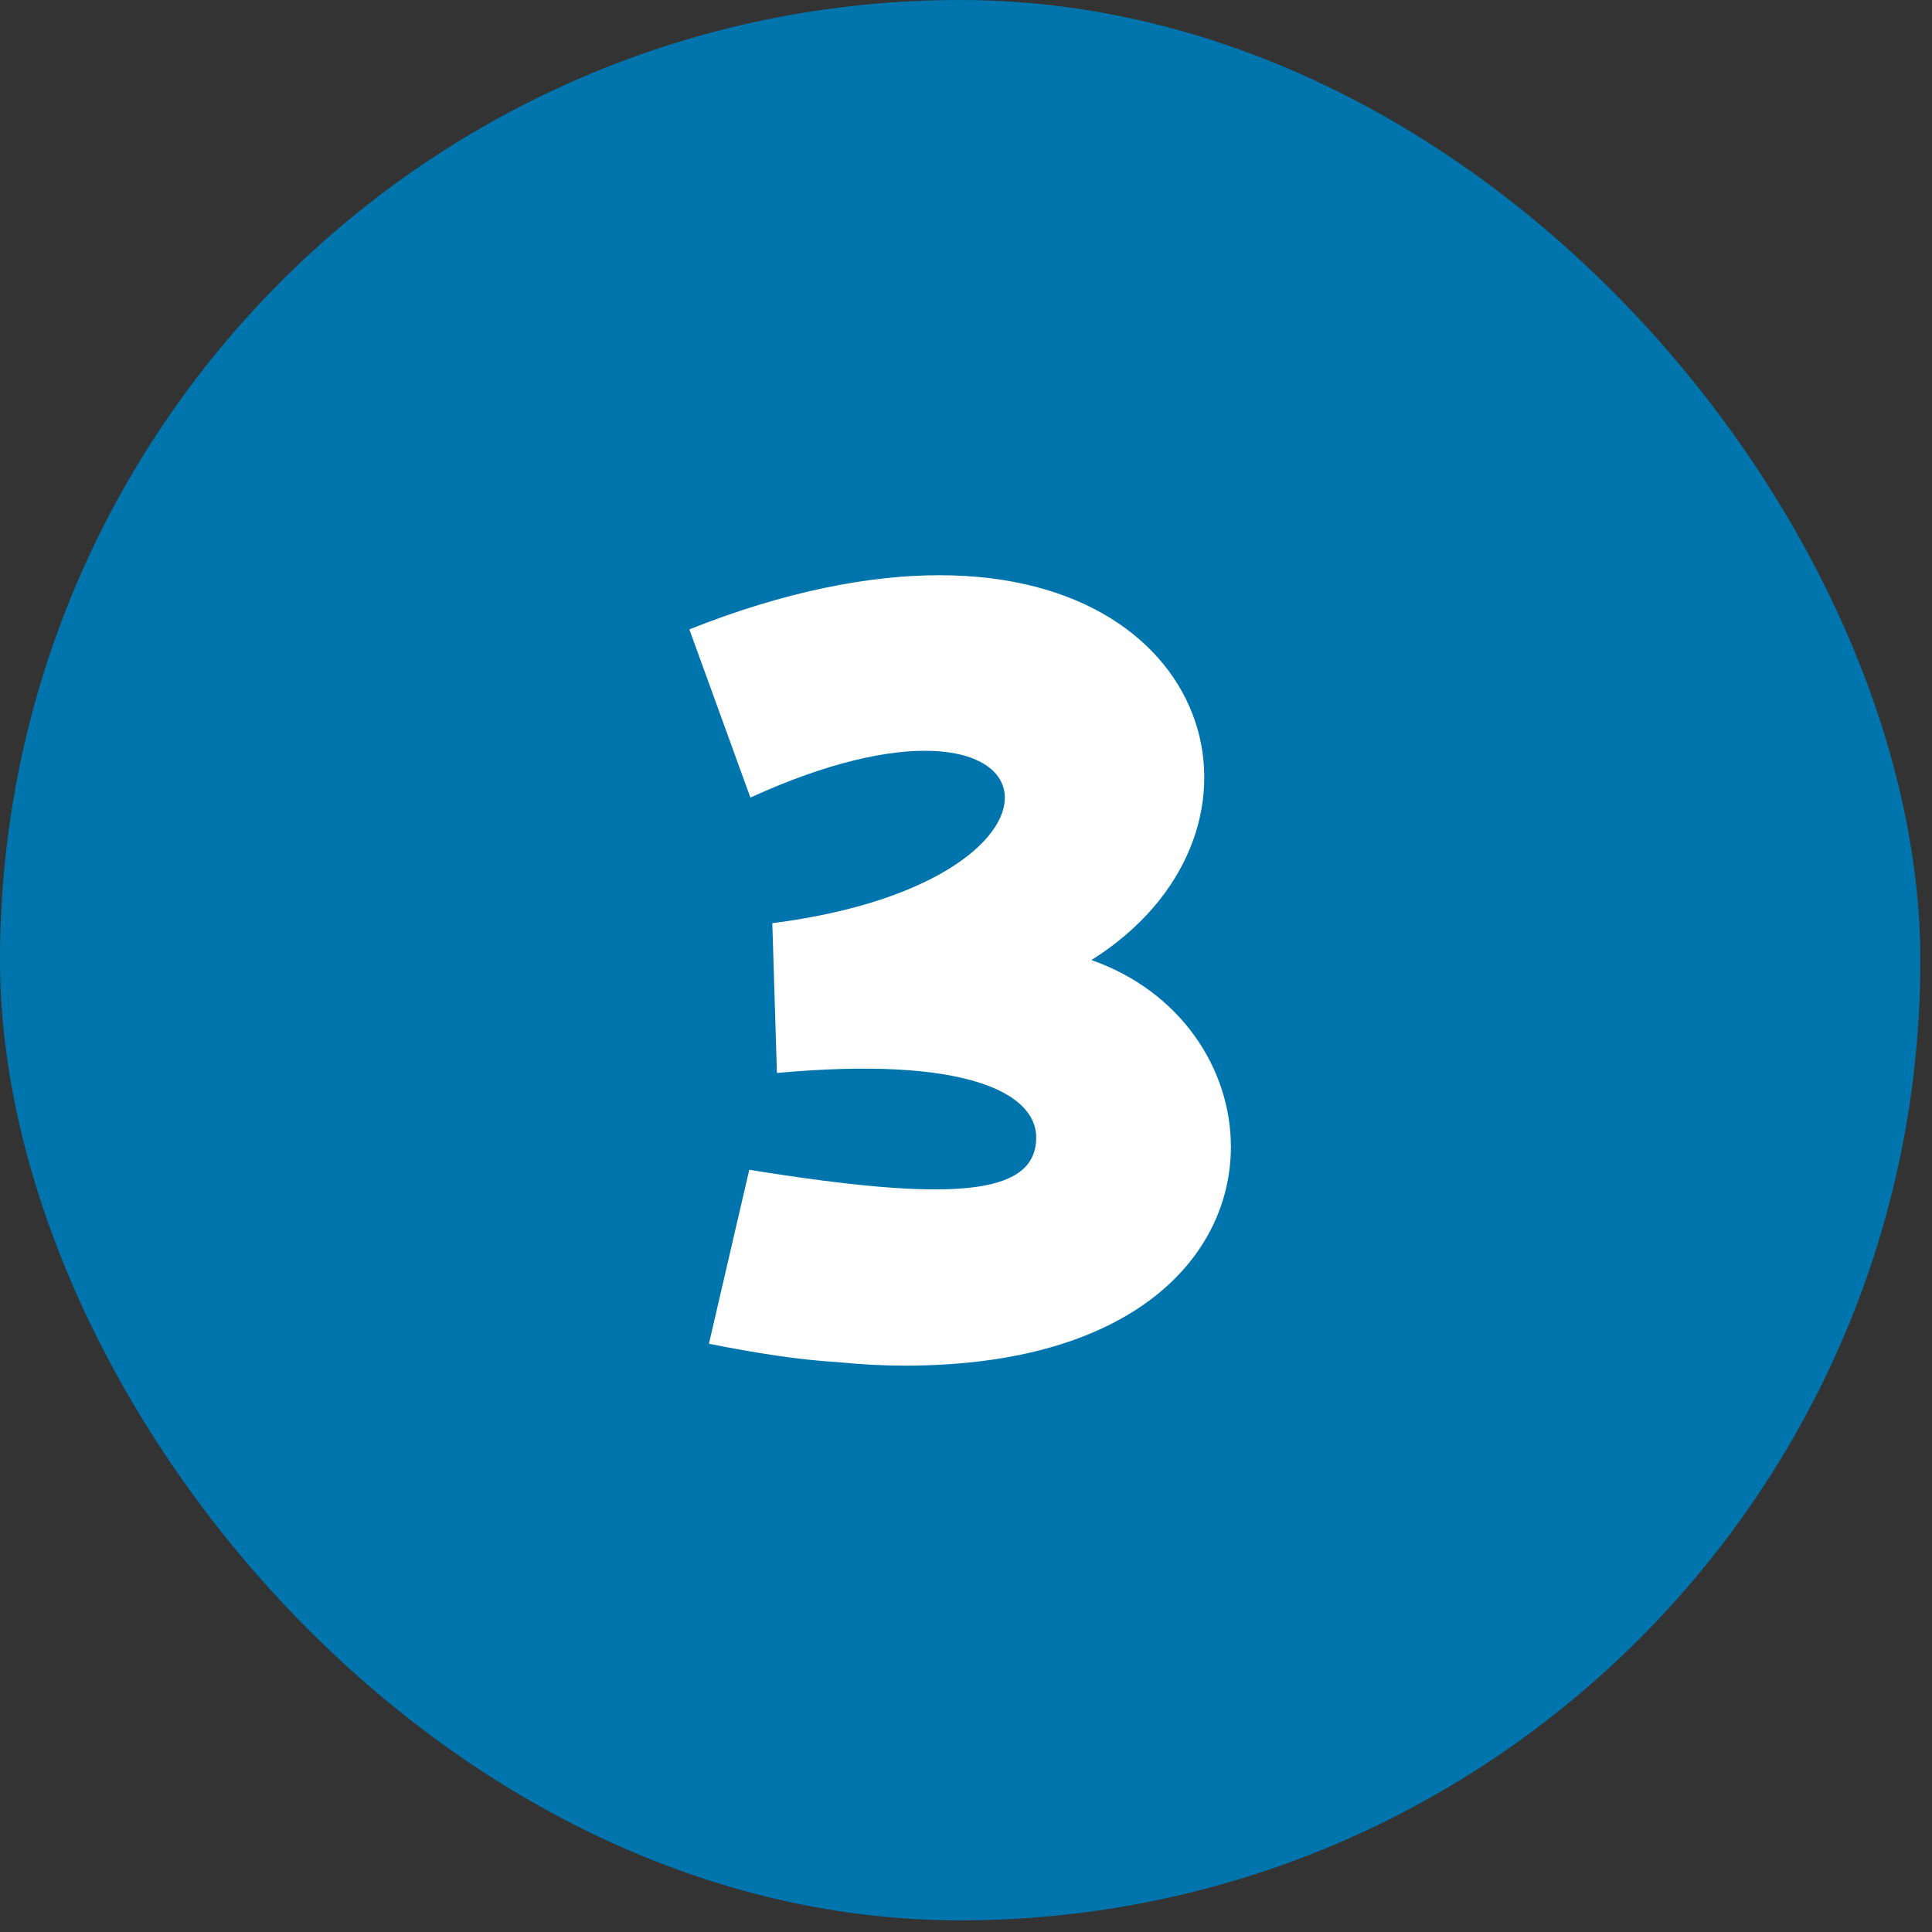 <svg width="83" height="83" viewBox="0 0 83 83" fill="none" xmlns="http://www.w3.org/2000/svg">
<rect x="0" y="0" width="83" height="83" fill="#333333" stroke="none"/>
<rect width="82.5" height="82.5" rx="41.25" fill="#0074AD"/>
<path d="M30.456 57.728L32.189 50.254C40.752 51.639 44.415 51.392 44.514 48.967C44.613 46.937 41.445 45.353 33.377 46.096L33.179 39.66C47.583 37.829 45.653 28.127 32.238 34.265L29.615 27.038C33.723 25.404 37.337 24.712 40.356 24.712C52.533 24.712 55.305 35.948 46.89 41.245C50.702 42.581 52.88 45.898 52.88 49.264C52.88 53.916 48.771 58.669 38.871 58.669C37.98 58.669 36.99 58.619 36 58.52C34.317 58.421 32.436 58.124 30.456 57.728Z" fill="white"/>
</svg>
